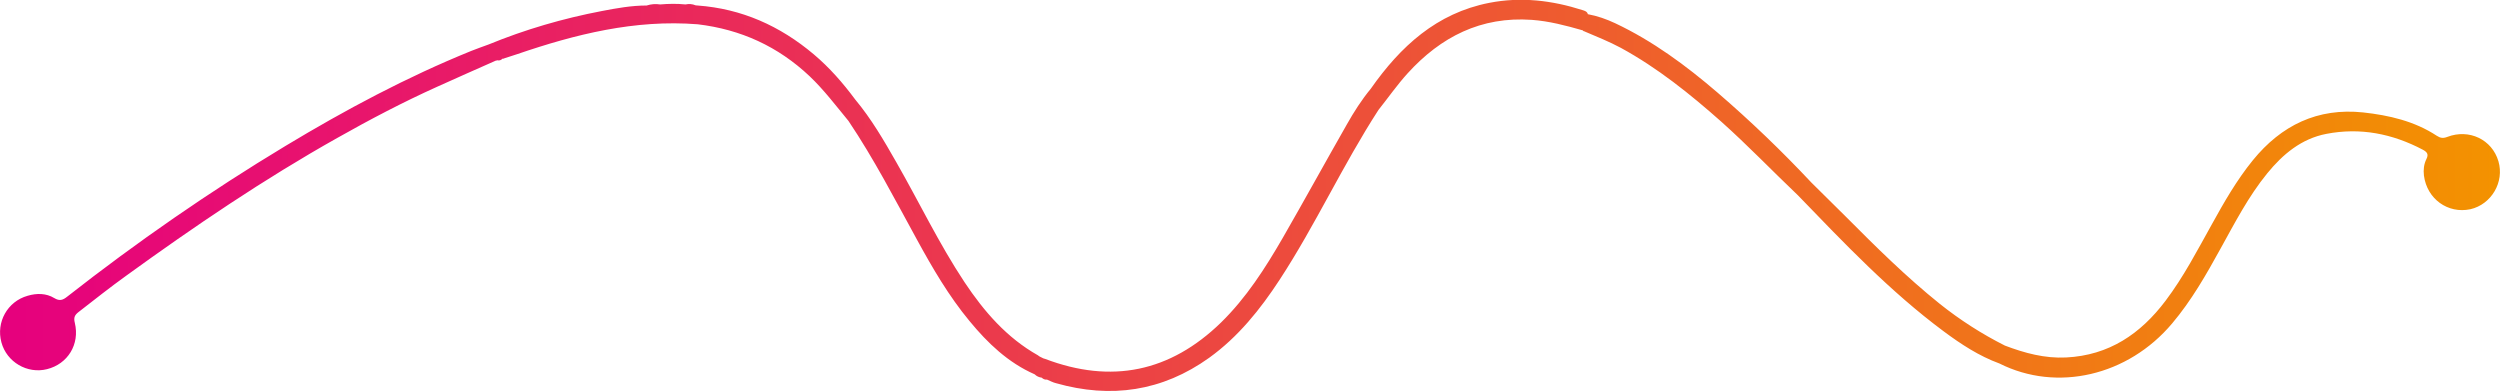 <svg xmlns="http://www.w3.org/2000/svg" viewBox="0 0 1409.9 220.5"><linearGradient id="a" gradientUnits="userSpaceOnUse" x1="0" y1="110.258" x2="1409.862" y2="110.258"><stop offset="0" stop-color="#e6007e"/><stop offset=".999" stop-color="#f39200"/></linearGradient><path d="M1409 90.9c-3.6-12.2-16.5-18.4-28.8-13.7-2.3.9-3.9.7-5.9-.6-12.6-8.3-27-11.6-41.6-13.2-25.6-2.7-46.1 7.2-62.2 27-9.1 11.2-16.2 23.6-23.1 36.1-8.2 14.7-15.9 29.6-26.1 43.1-14.1 18.7-31.9 30.8-56.1 32-12.1.6-23.4-2.5-34.5-6.7-1.6 1.5-1.8 3.5-2 5.5 0 .4-.1.9-.1 1.3.1-.4.1-.9.1-1.3.2-2 .4-3.9 2-5.5-13.1-6.6-25.4-14.5-36.8-23.6-18.8-15.1-36-32.1-53-49.2-6.4-6.4-12.9-12.8-19.3-19.1-16.8-17.9-34.4-34.8-53-50.8-17.7-15.2-36.5-29.1-57.7-39.1-4.9-2.3-10-4.1-15.4-5.1-.4-1.5-1.7-1.9-3-2.3-17.2-5.5-34.7-7.6-52.6-4.1-29.7 5.8-50.1 24.6-66.8 48.4-5.2 6.3-9.6 13.2-13.6 20.3-12.1 21.2-23.9 42.7-36.1 63.9-9.9 17.1-20.5 33.7-34.8 47.7-28.7 27.9-61.8 34.7-99.2 20.5-.3-.1-.6-.2-1-.3-.7-.3-1.3-.7-2-1-.3-.2-.7-.4-1-.7-17.6-9.9-30.4-24.7-41.4-41.2-14.4-21.7-25.6-45.2-38.5-67.7-7-12.3-14.1-24.5-23.2-35.4-6.9-9.3-14.5-18-23.4-25.5-19-16-40.6-25.7-65.5-27.5-.4 0-.7-.1-1.1-.1-1.9-.8-3.8-.9-5.7-.5-4.8-.5-9.5-.4-14.3 0-2.6-.4-5.1-.2-7.6.6-8.5 0-16.9 1.5-25.2 3.1-22 4.2-43.3 10.4-64 18.9.3.3.6.7.8 1-.2-.4-.4-.7-.8-1-3.2 1.2-6.5 2.3-9.7 3.6C229.3 43.5 194.7 62 161 82.3c-42.8 25.8-83.8 54.2-123.1 85-2.5 2-4.3 2.6-7.3.8-4.6-2.8-9.9-2.8-15-1.3C4.2 170-2.3 181.7.8 193.1c3 11.1 14.6 17.9 25.7 15.1 11.7-2.9 18.6-14 15.7-26.1-.8-3.1 0-4.5 2.2-6.2 8.9-6.9 17.7-13.9 26.9-20.5 38.4-27.8 77.6-54.4 118.9-77.6 18.4-10.4 37.1-20.2 56.4-28.9 11-5 22-9.8 33-14.7.3 0 .6-.1.9-.2 1.1.3 2.1-.1 2.9-.9h.6l.4-.2c2.4-.8 4.7-1.5 7.1-2.3 33-11.3 66.6-19.7 102-16.9 24.3 2.9 45.3 12.5 63.1 29.3 8.1 7.7 14.8 16.6 21.9 25.2 14.4 21.4 26.2 44.3 38.6 66.9 8.8 16.1 18 31.9 29.7 46 10.2 12.4 21.7 23.4 36.7 30 1.1 1.1 2.5 1.7 4 1.9.8.8 1.8 1.2 3 1.1 1.7.7 3.3 1.6 5 2 31 8.8 60 4.6 86.4-14.3 16.4-11.8 28.9-27.4 39.8-44.1 20.2-30.9 35.6-64.7 55.7-95.7 5.5-6.9 10.5-14.1 16.4-20.6 18.8-20.7 41.5-32.2 70-30.2 9.8.7 19.3 3.2 28.7 5.9l.2.1c.1.3.3.4.6.4 7 3 14.1 5.8 20.8 9.4 20.7 11.3 39 26 56.6 41.6 14.9 13.3 28.7 27.7 43.2 41.5 26.1 27 52 54.3 82.3 76.8 9.7 7.2 19.9 13.9 31.4 18.1 32.4 16.3 72.5 7 97.4-22.6 10.9-12.9 19.2-27.5 27.3-42.2 8.1-14.6 15.7-29.4 26.3-42.4 8.8-10.8 19.3-19.6 33.4-22.3 19.1-3.7 37.2-.1 54.3 8.9 2.4 1.3 3.5 2.5 2.1 5.3s-1.8 6-1.4 9.3c1.7 13.2 13.5 21.7 26.2 19 11.8-2.7 19.3-15.3 15.8-27.1zM276.6 28c0-.4 0-.8-.1-1.1.1.3.1.7.1 1.1z" fill="url(#a)"/></svg>